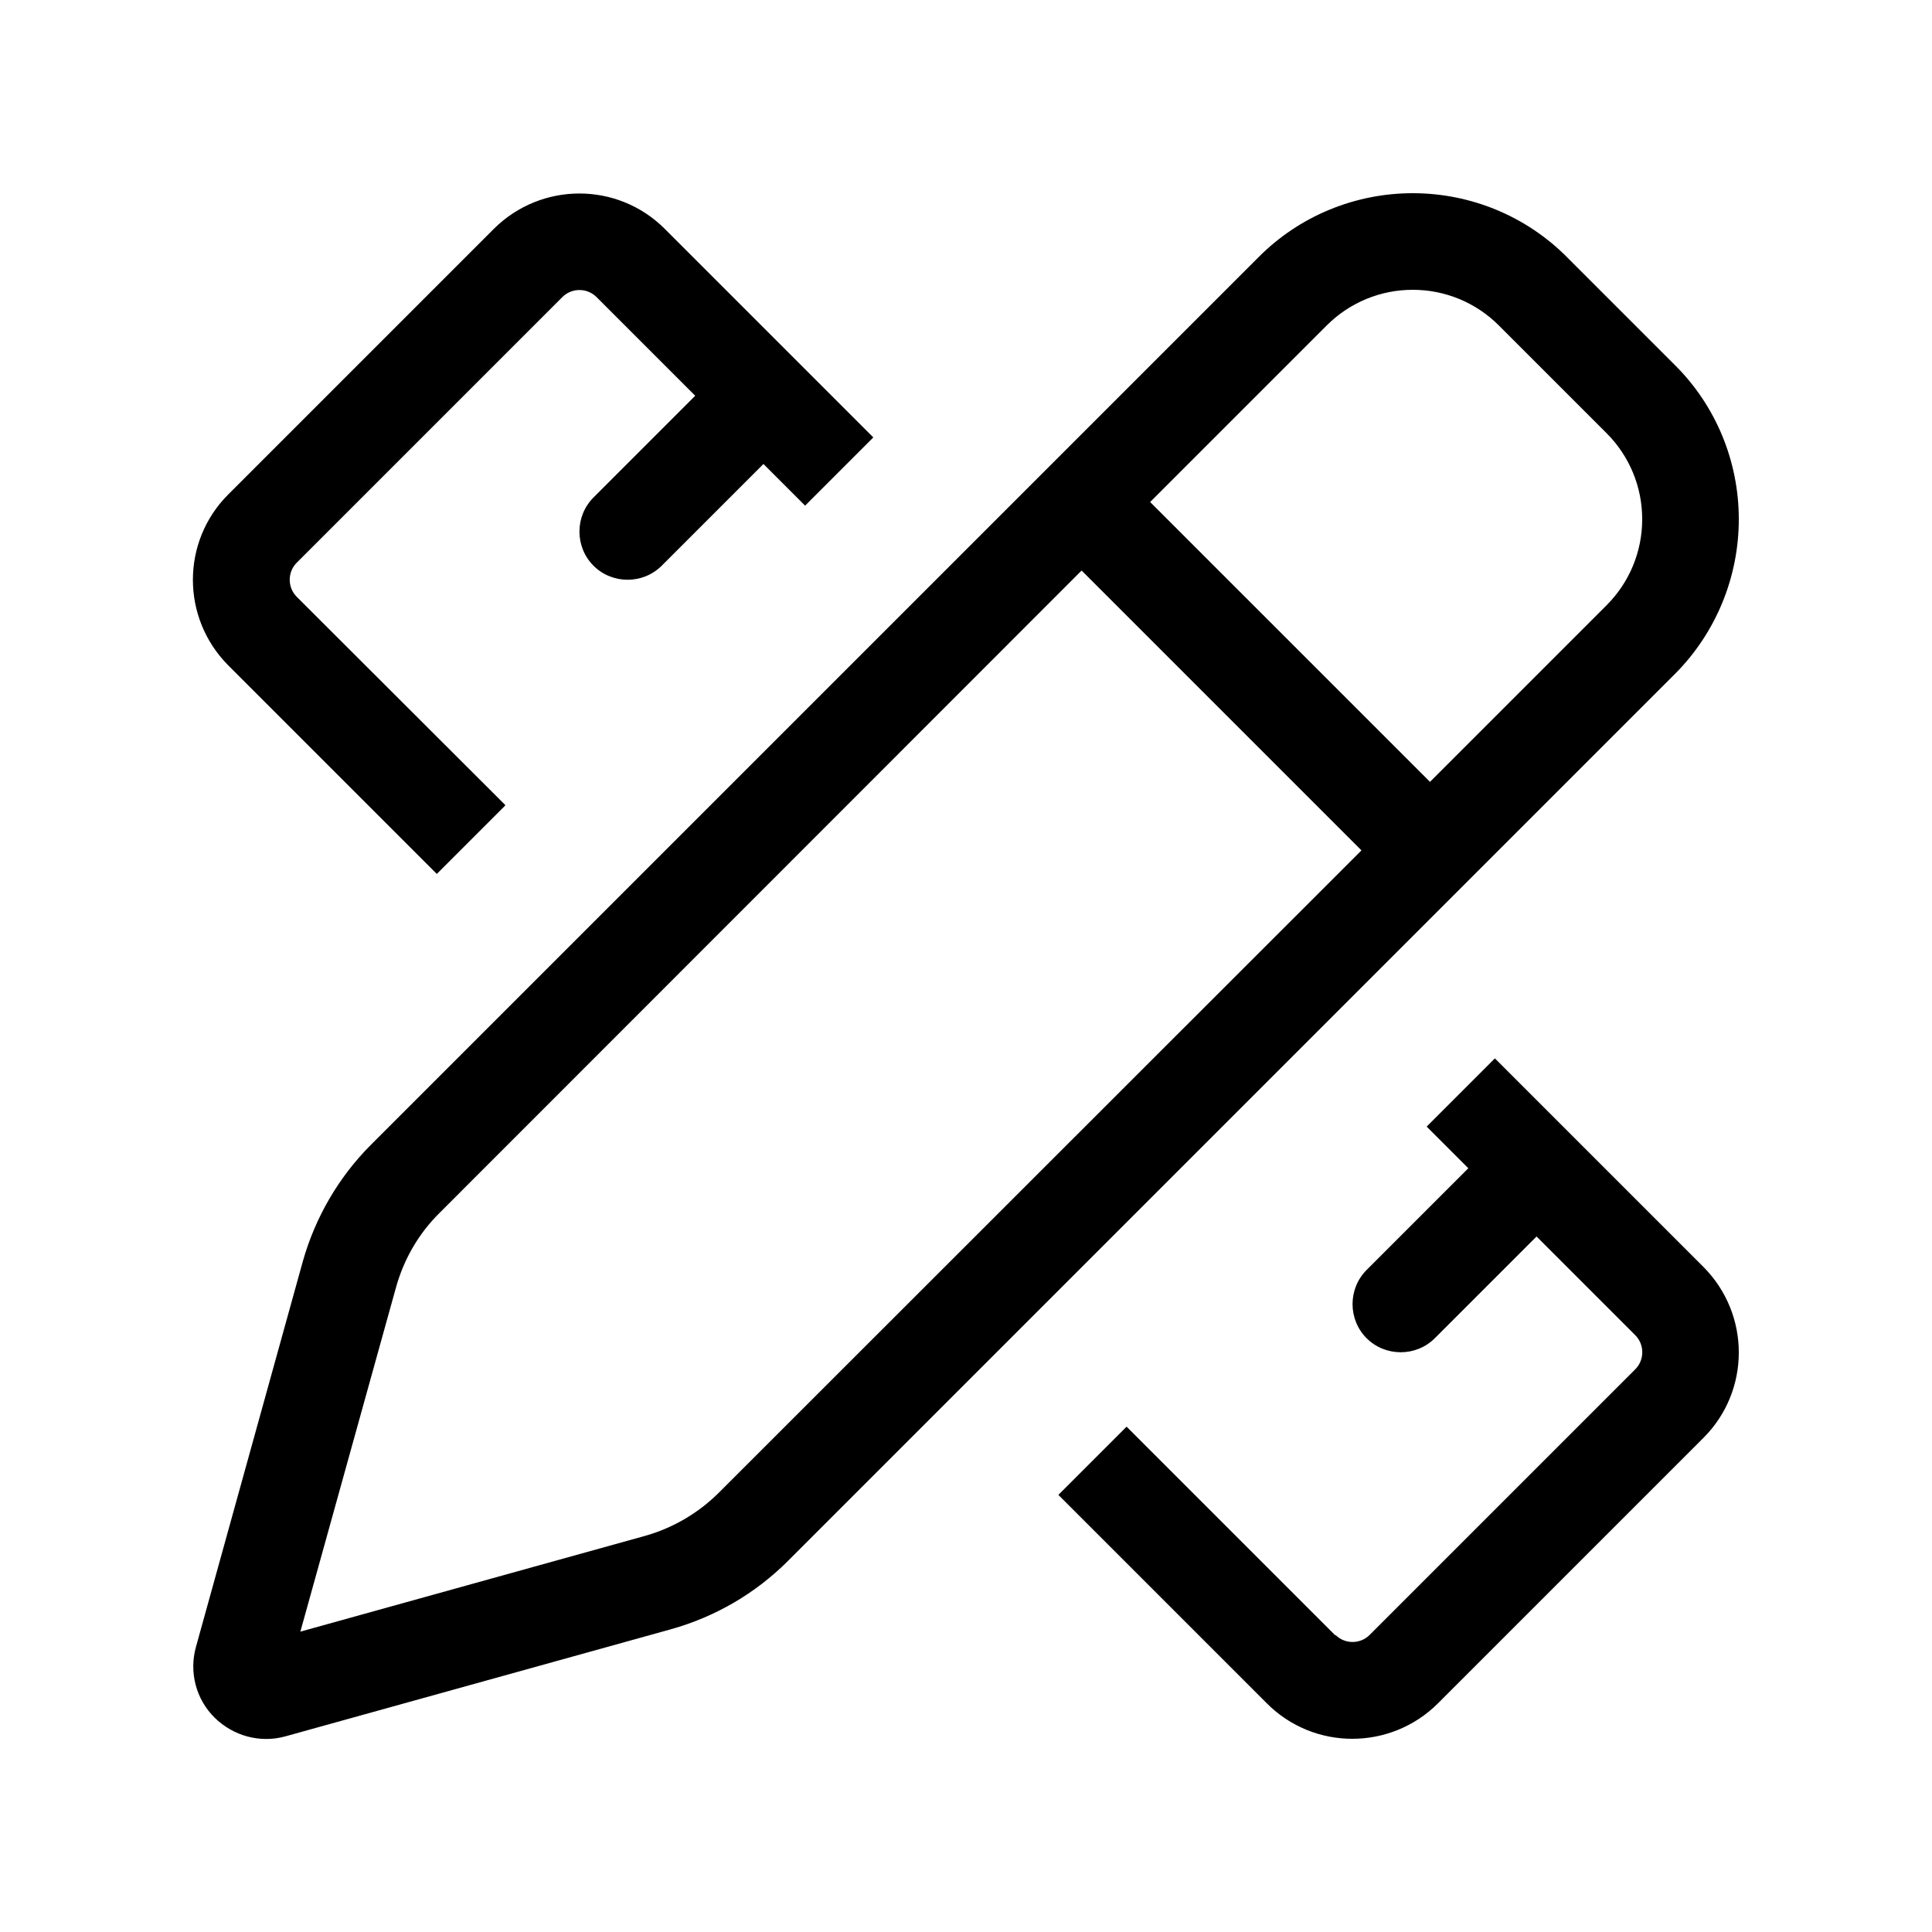 <svg xmlns="http://www.w3.org/2000/svg" viewBox="0 0 640 640"><!--!Font Awesome Pro 7.0.0 by @fontawesome - https://fontawesome.com License - https://fontawesome.com/license (Commercial License) Copyright 2025 Fonticons, Inc.--><path d="M439.5 107.8C447.1 100.2 457.3 96 468 96C478.7 96 488.9 100.2 496.5 107.8L532.2 143.5C539.8 151.1 544 161.3 544 172C544 182.7 539.8 192.9 532.2 200.5L473.7 259L381 166.3L439.5 107.8zM358.3 189L451 281.7L238.2 494.4C231.4 501.2 222.9 506.2 213.6 508.8L99.5 540.5L131.2 426.4C133.8 417.1 138.7 408.6 145.6 401.8L358.3 189zM468 64C448.8 64 430.4 71.6 416.9 85.2L122.9 379.2C112.2 389.9 104.4 403.3 100.3 417.9L64.9 545.6C62.6 553.9 64.9 562.9 71.1 569C77.3 575.1 86.2 577.5 94.5 575.2L222.3 539.7C236.9 535.6 250.2 527.9 261 517.1L555 223.1C568.4 209.6 576 191.2 576 172C576 152.8 568.4 134.4 554.8 120.9L519.1 85.2C505.6 71.6 487.2 64 468 64zM442.3 541.7L373.2 472.6L350.6 495.2L419.7 564.3C435.3 579.9 460.6 579.9 476.3 564.3L564.3 476.3C579.9 460.7 579.9 435.4 564.3 419.7L495.2 350.6L472.6 373.2L486.4 387L452.7 420.7C446.5 426.9 446.5 437.1 452.7 443.3C458.9 449.5 469.1 449.5 475.3 443.3L509 409.6L541.7 442.3C544.8 445.4 544.8 450.5 541.7 453.6L453.7 541.6C450.6 544.7 445.5 544.7 442.4 541.6zM167.4 266.7L98.3 197.7C95.2 194.6 95.2 189.5 98.3 186.4L186.3 98.4C189.4 95.3 194.5 95.3 197.6 98.4L230.3 131.1L196.6 164.8C190.4 171 190.4 181.2 196.6 187.4C202.8 193.6 213 193.6 219.2 187.4L252.9 153.7L266.7 167.5L289.3 144.9L220.2 75.8C204.6 60.2 179.3 60.2 163.6 75.8L75.6 163.8C60 179.4 60 204.7 75.6 220.4L144.7 289.5L167.3 266.9z"/></svg>